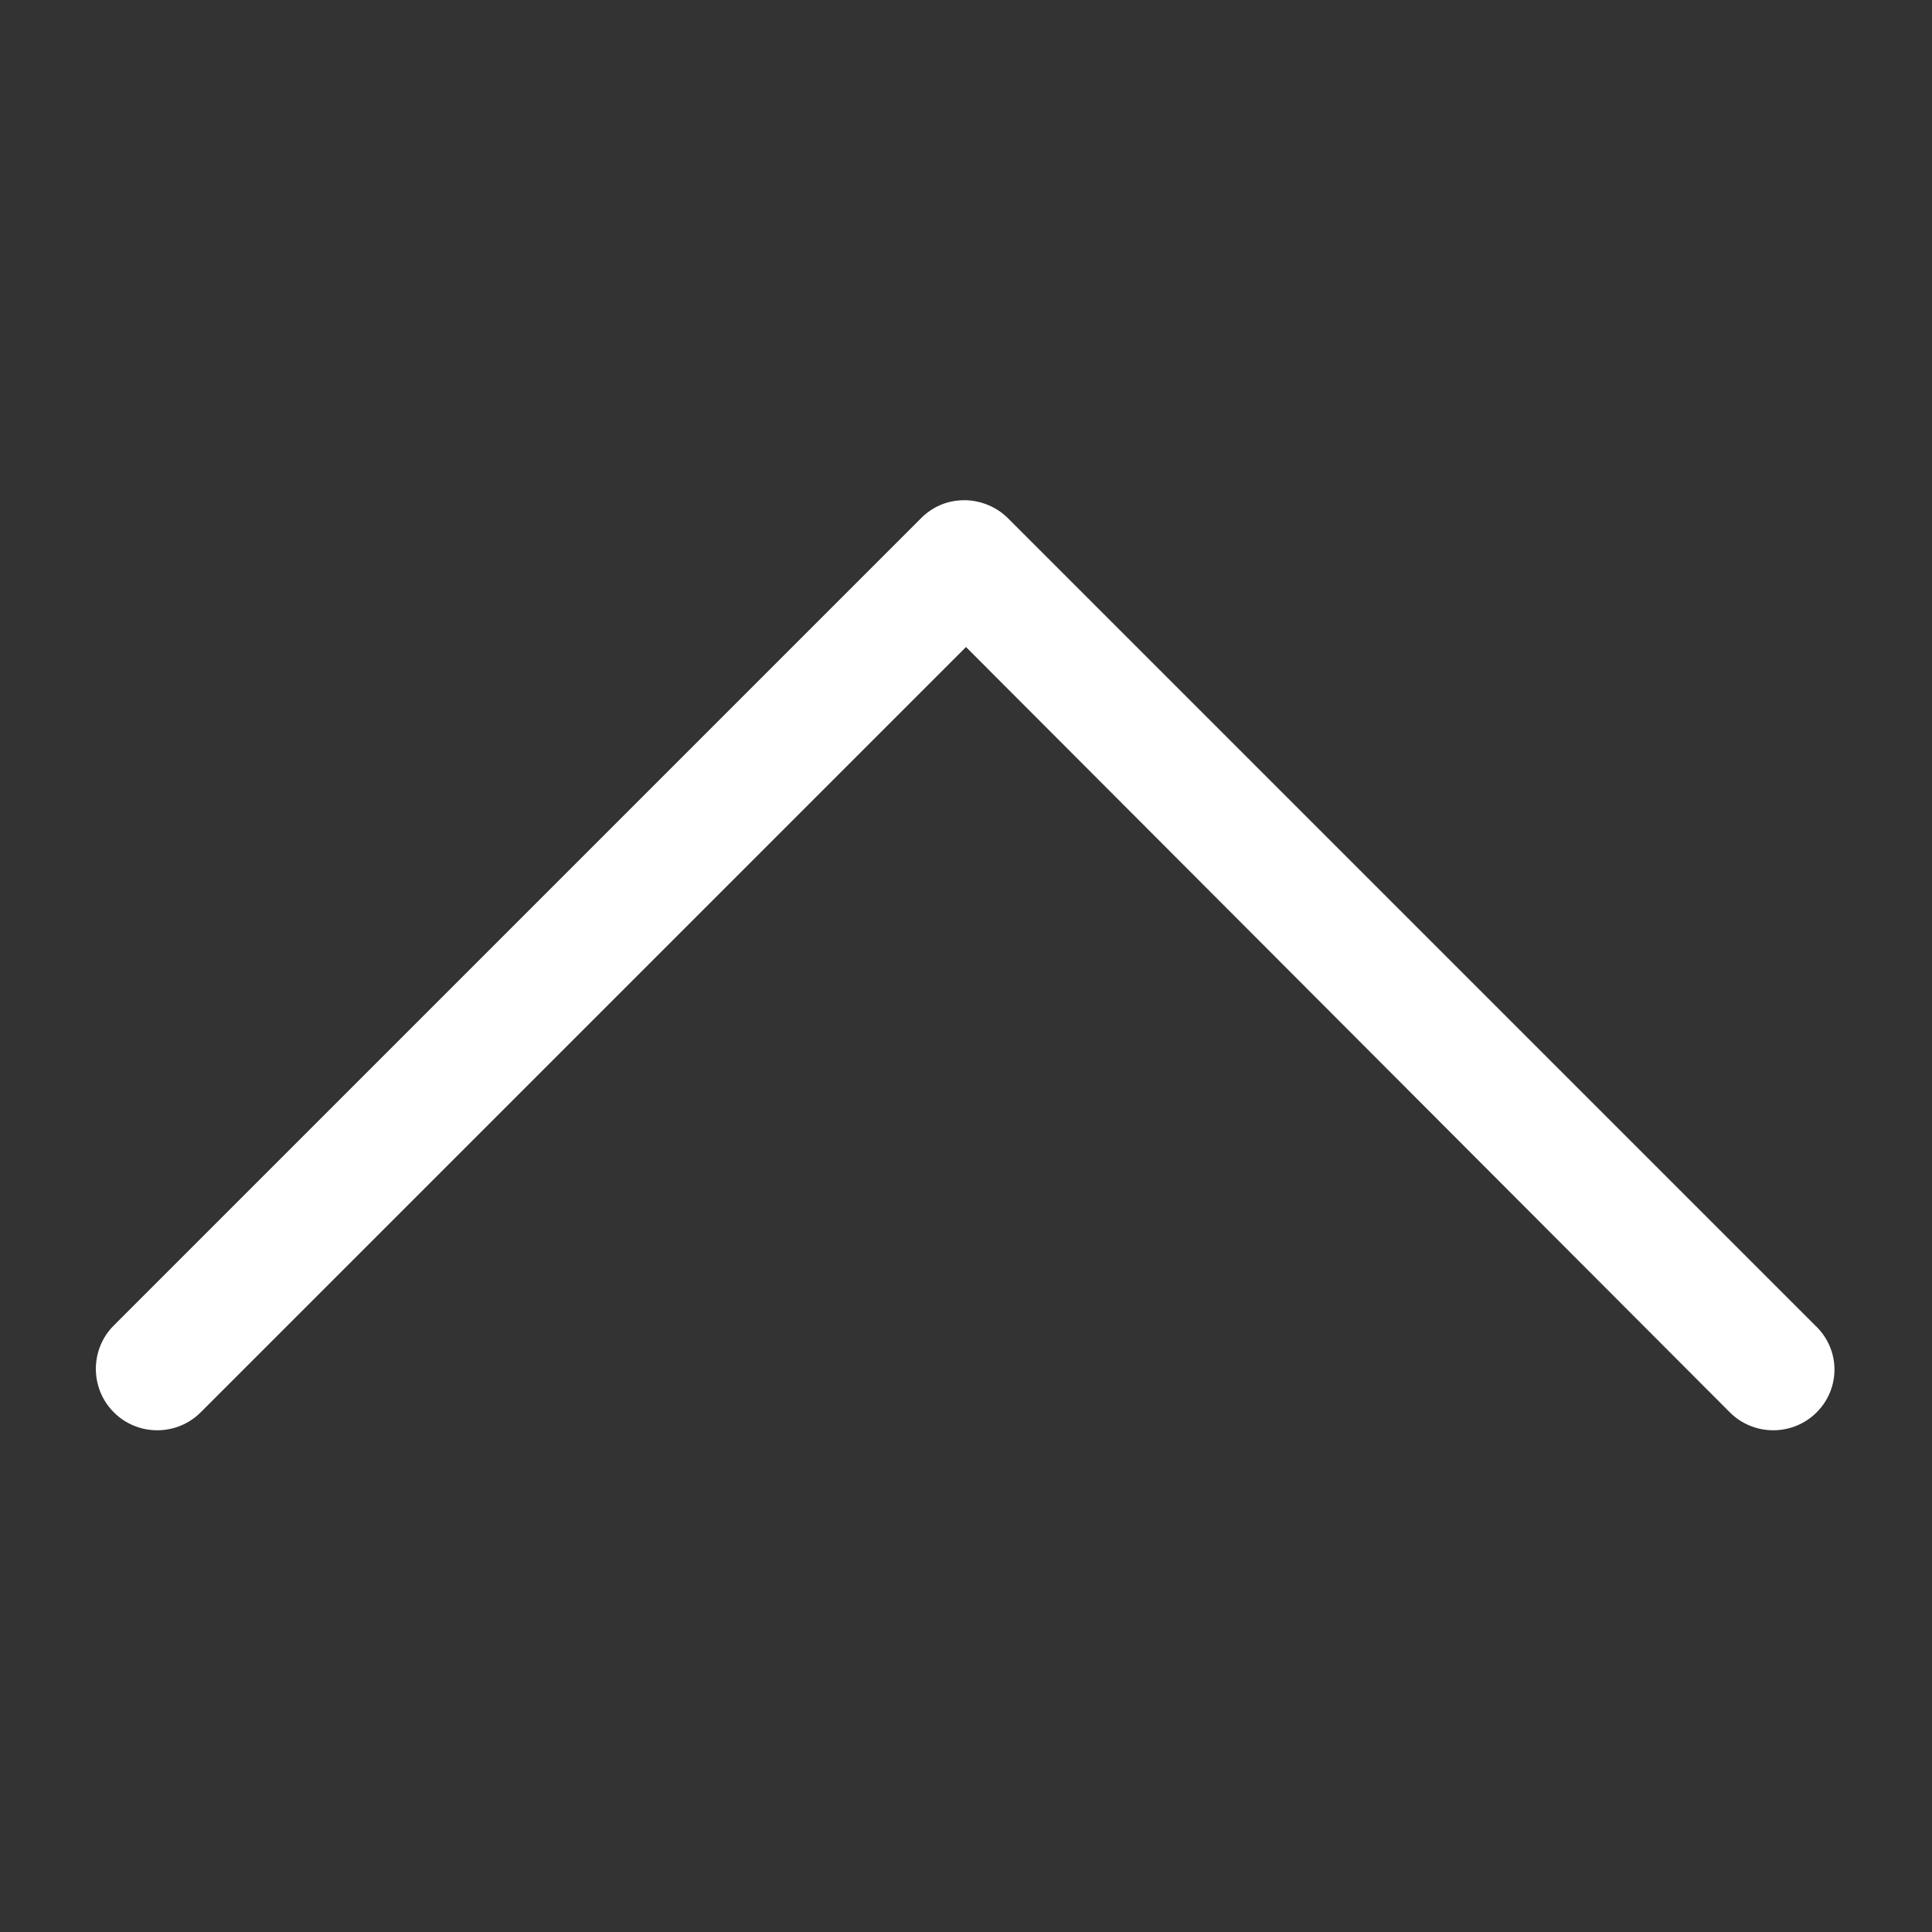 <?xml version="1.0" encoding="utf-8"?>
<!-- Generator: Adobe Illustrator 17.0.0, SVG Export Plug-In . SVG Version: 6.00 Build 0)  -->
<!DOCTYPE svg PUBLIC "-//W3C//DTD SVG 1.1//EN" "http://www.w3.org/Graphics/SVG/1.1/DTD/svg11.dtd">
<svg version="1.1" id="Layer_1" xmlns="http://www.w3.org/2000/svg" xmlns:xlink="http://www.w3.org/1999/xlink" x="0px" y="0px"
	 width="512px" height="512px" viewBox="0 0 512 512" enable-background="new 0 0 512 512" xml:space="preserve">
<rect x="0" y="0" width="512" height="512" fill="#333333" stroke="none"/>
<g>
	<path fill="#FFFFFF" d="M481.439,374.276c6.35-6.351,6.35-16.67-0.396-23.02L267.114,137.327c-3.175-3.175-7.541-4.763-11.51-4.763
		c-4.366,0-8.335,1.588-11.51,4.763L30.165,351.257c-6.35,6.35-6.35,16.67,0,23.02s16.67,6.35,23.02,0L256,171.46l202.419,202.816
		C464.769,380.626,475.089,380.626,481.439,374.276L481.439,374.276z"/>
</g>
</svg>

